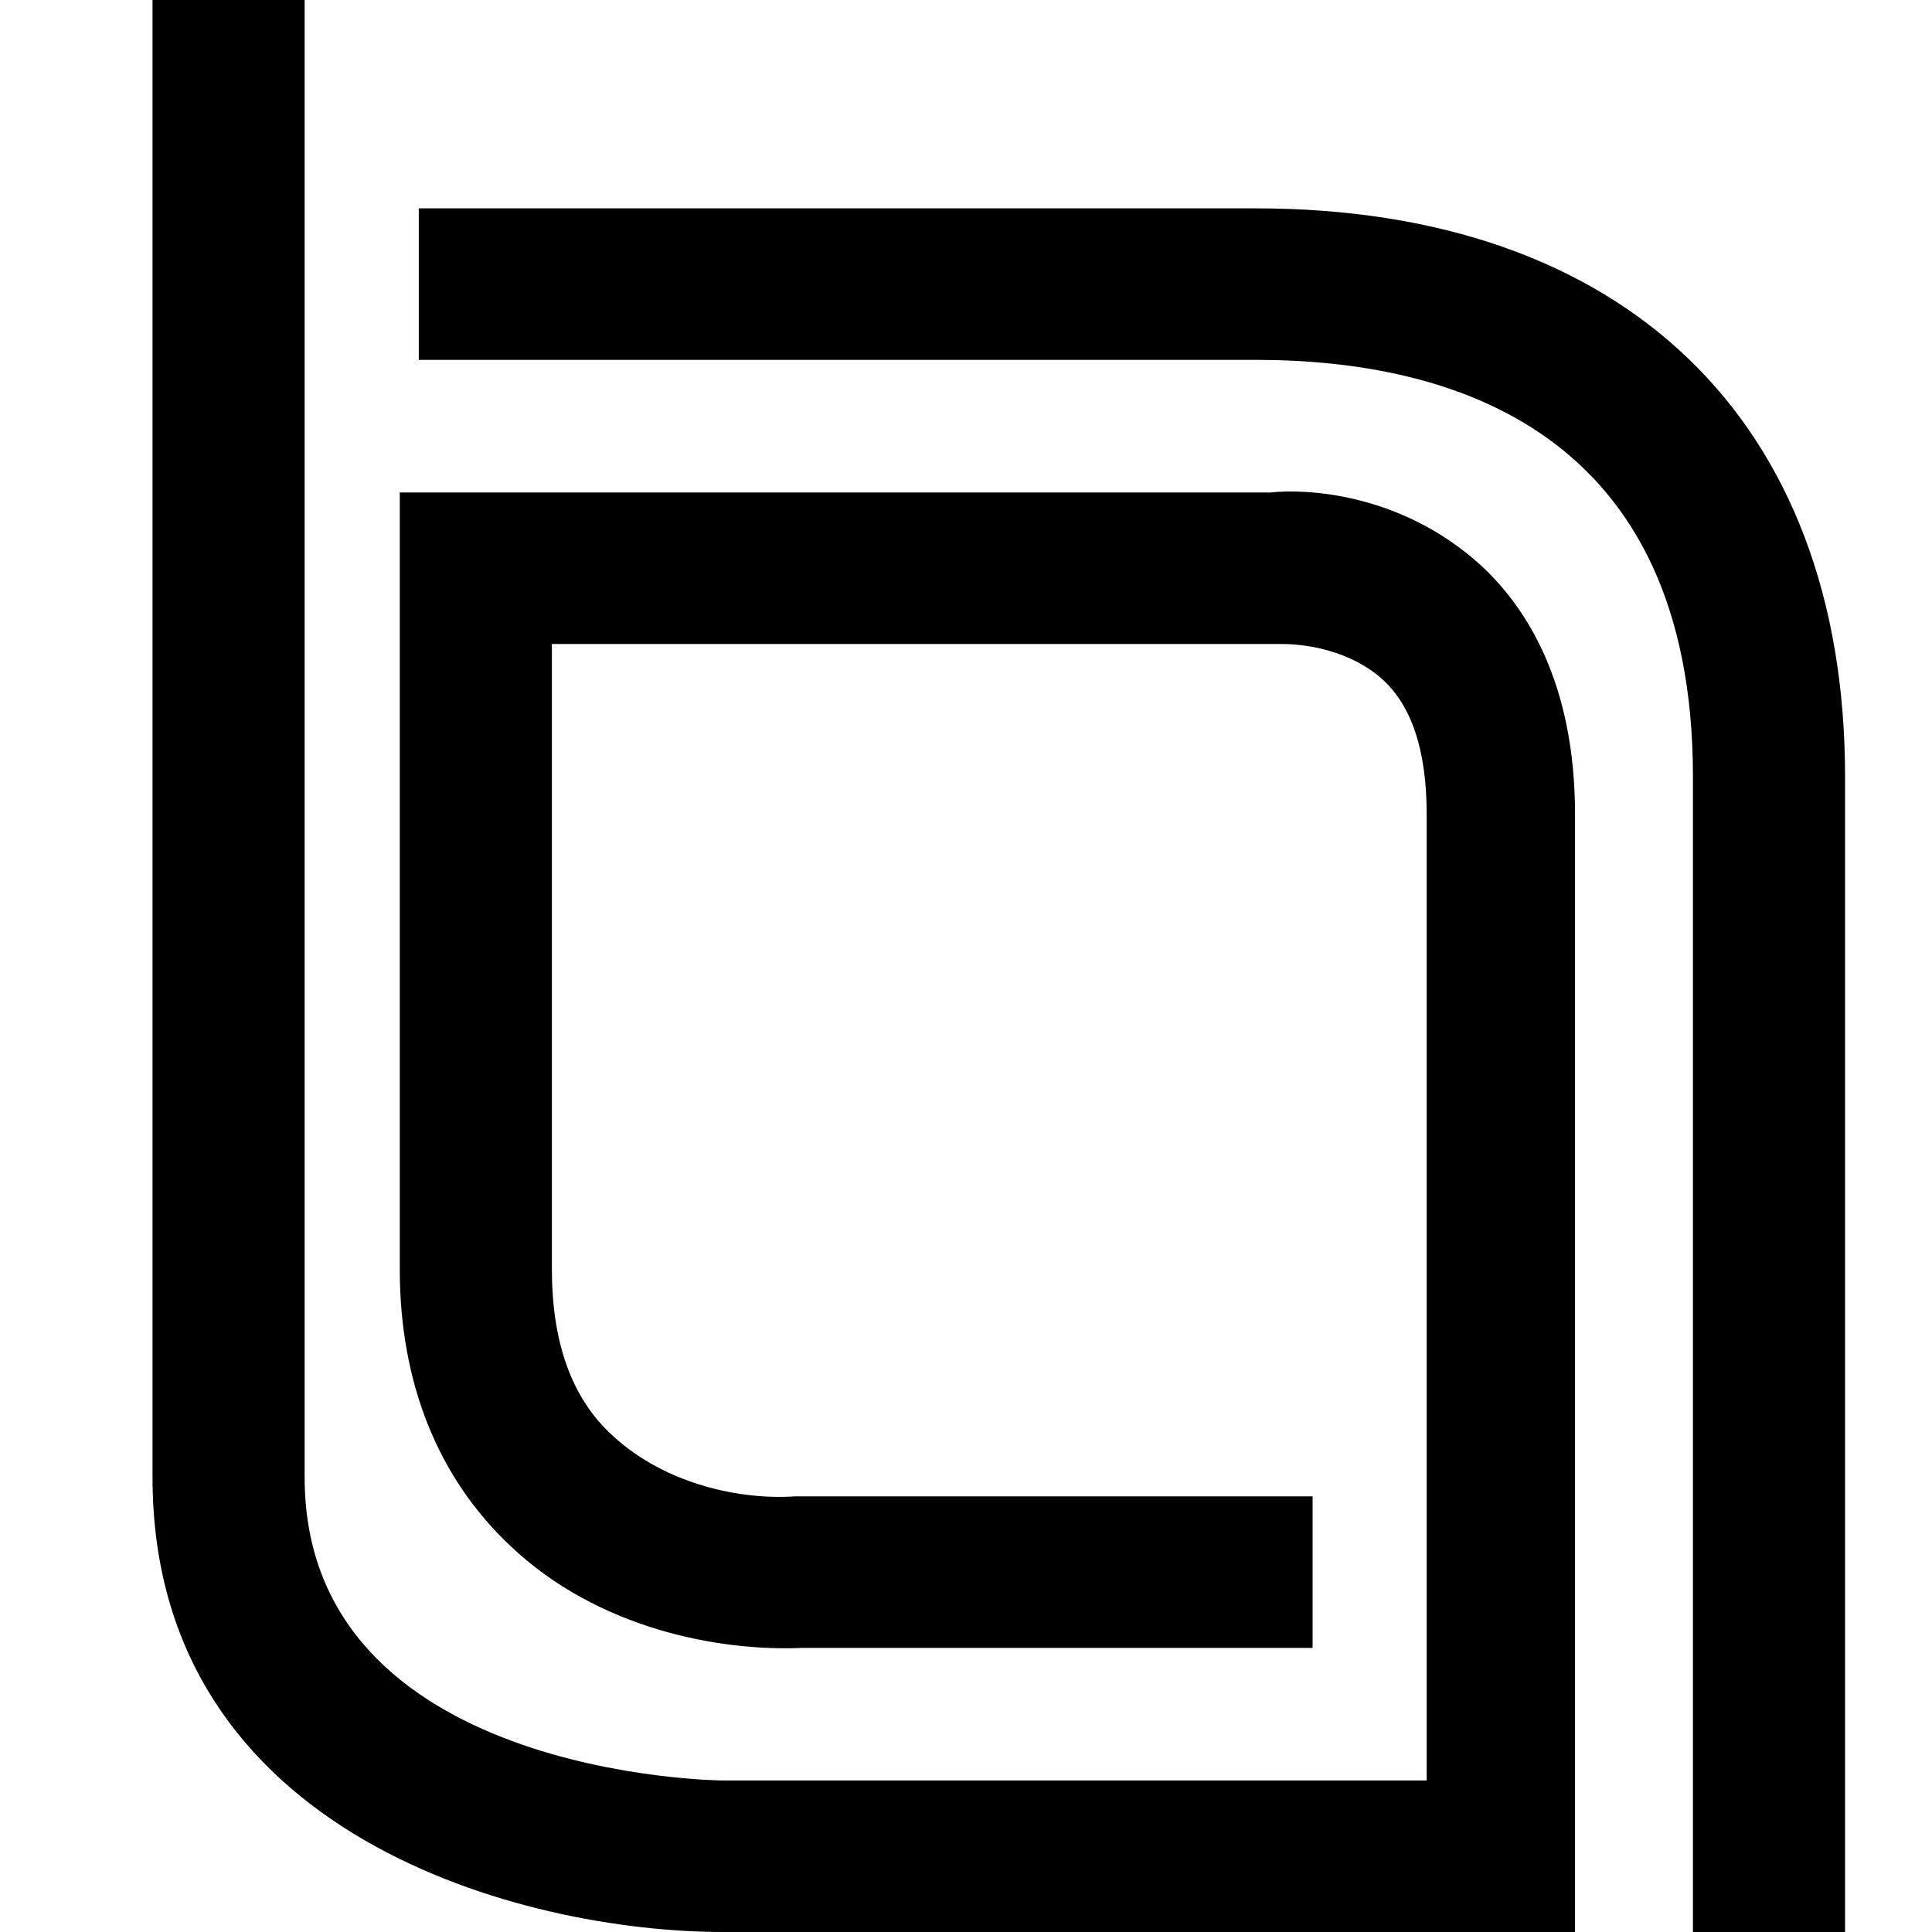 <svg width="38" height="38" viewBox="0 0 32 38" fill="none" xmlns="http://www.w3.org/2000/svg">
<path d="M33.29 38H30.298V15.274C30.298 8.494 25.585 7.078 21.695 7.078H5.237V4.098H21.695C28.951 4.098 33.29 8.271 33.29 15.274V38Z" fill="#000"/>
<path d="M28.053 38H11.221C7.331 38 0 36.137 0 29.059V0H2.992V29.059C2.992 34.945 11.147 35.02 11.221 35.02H25.061V16.02C25.061 14.753 24.762 13.859 24.163 13.337C23.565 12.816 22.742 12.667 22.218 12.667H22.069H7.855V24.961C7.855 26.377 8.229 27.494 9.052 28.239C10.099 29.208 11.595 29.506 12.643 29.431H12.718H22.817V32.412H12.792C11.147 32.486 8.753 32.039 7.032 30.4C5.611 29.059 4.863 27.196 4.863 24.961V9.686H21.994C22.667 9.612 24.537 9.686 26.108 11.102C27.006 11.922 27.979 13.412 27.979 16.02V38H28.053Z" fill="#000"/>
</svg>
